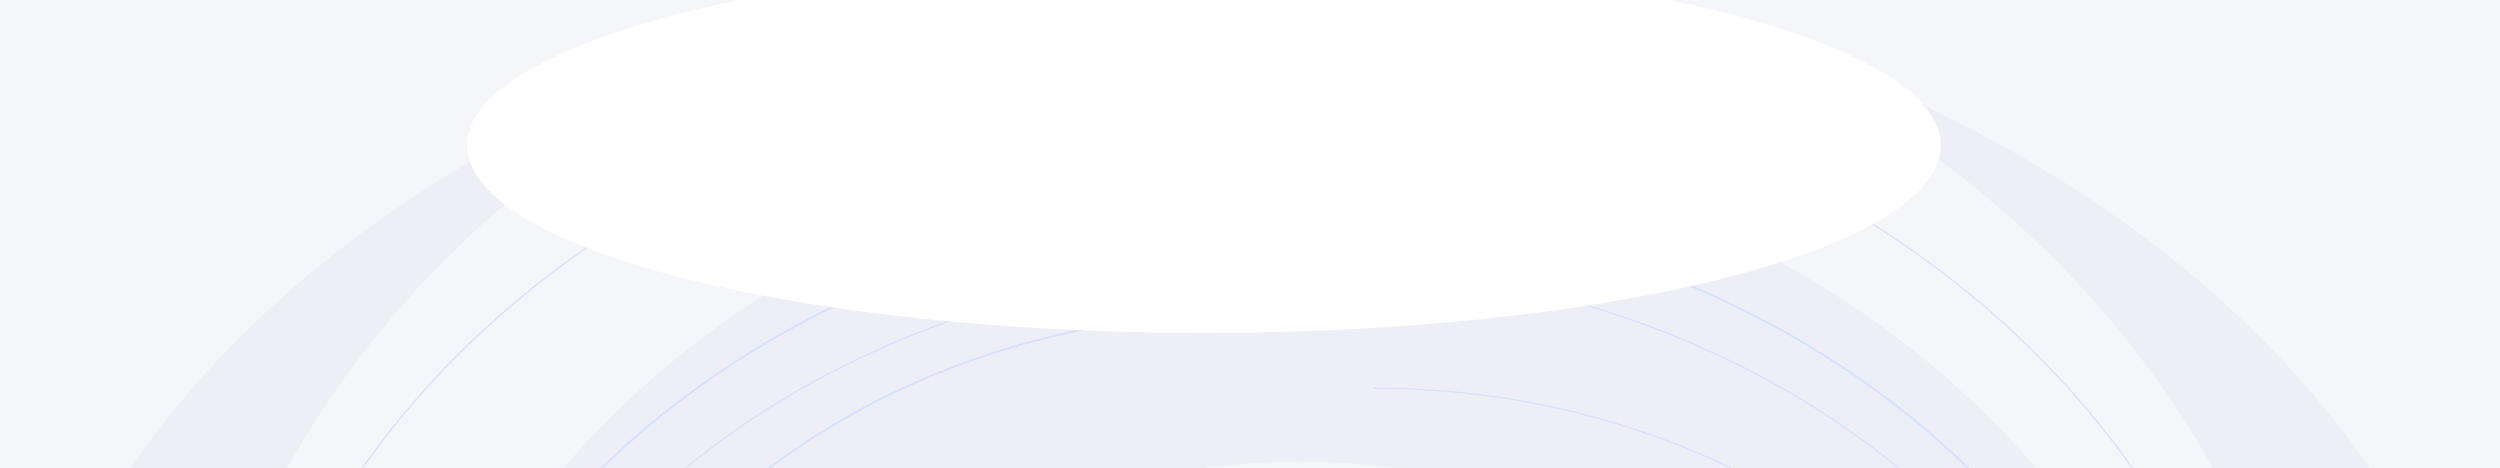 <svg width="1900" height="356" viewBox="0 0 1900 356" fill="none" xmlns="http://www.w3.org/2000/svg">
<g clip-path="url(#clip0_19240_259971)">
<rect width="1900" height="590" fill="#F5F6FA"/>
<g opacity="0.5">
<path fill-rule="evenodd" clip-rule="evenodd" d="M626.908 11.986C337.425 122.521 134.844 377.07 134.844 673.425C134.844 969.781 337.426 1224.33 626.91 1334.86C259.13 1237.33 -3.84 978.002 -3.84 673.425C-3.84 368.848 259.129 109.525 626.908 11.986ZM1273.04 11.973C1640.85 109.502 1903.84 368.835 1903.84 673.425C1903.84 978.017 1640.85 1237.35 1273.04 1334.88C1562.54 1224.35 1765.14 969.793 1765.14 673.425C1765.14 377.059 1562.54 122.501 1273.04 11.973Z" fill="#DBDEEB" fill-opacity="0.55"/>
<path fill-rule="evenodd" clip-rule="evenodd" d="M987.835 107.815C597.227 107.815 280.576 393.599 280.576 746.131C280.576 1098.66 597.227 1384.45 987.835 1384.45C1378.44 1384.45 1695.09 1098.66 1695.09 746.131C1695.09 393.599 1378.44 107.815 987.835 107.815ZM987.498 350.888C723.689 350.888 509.829 541.76 509.829 777.213C509.829 1012.67 723.688 1203.54 987.498 1203.54C1251.31 1203.54 1465.17 1012.67 1465.17 777.213C1465.17 541.76 1251.31 350.888 987.498 350.888Z" fill="#DBDEEB" fill-opacity="0.55"/>
</g>
<path d="M915.004 1328C502.447 1328 168.004 1041.01 168.004 687C168.004 332.985 502.447 46 915.004 46" stroke="#D6E0FF"/>
<path d="M950.004 1190C643.486 1190 395.004 976.888 395.004 714C395.004 451.112 643.486 238 950.004 238" stroke="#D6E0FF" stroke-width="1.5"/>
<path d="M337.004 718C337.004 431.916 625.78 200 982.004 200C1338.23 200 1627 431.917 1627 718" stroke="#D6E0FF"/>
<path d="M1044 295C1350.52 295 1599 508.112 1599 771C1599 1033.89 1350.52 1247 1044 1247" stroke="#D6E0FF"/>
<path d="M981.004 46C1393.56 46 1728 332.986 1728 687C1728 1041.01 1393.56 1328 981.004 1328" stroke="#D6E0FF"/>
<path d="M1662.25 732.5C1662.25 1050.91 1355.36 1309.25 976.504 1309.25C597.648 1309.25 290.754 1050.91 290.754 732.5C290.754 414.086 597.648 155.75 976.504 155.75C1355.36 155.75 1662.25 414.086 1662.25 732.5Z" stroke="#D6E0FF" stroke-width="1.5"/>
<g filter="url(#filter0_f_19240_259971)">
<ellipse cx="915" cy="110.5" rx="560" ry="142.5" fill="white"/>
</g>
</g>
<defs>
<filter id="filter0_f_19240_259971" x="155" y="-232" width="1520" height="685" filterUnits="userSpaceOnUse" color-interpolation-filters="sRGB">
<feFlood flood-opacity="0" result="BackgroundImageFix"/>
<feBlend mode="normal" in="SourceGraphic" in2="BackgroundImageFix" result="shape"/>
<feGaussianBlur stdDeviation="100" result="effect1_foregroundBlur_19240_259971"/>
</filter>
<clipPath id="clip0_19240_259971">
<rect width="1900" height="590" fill="white"/>
</clipPath>
</defs>
</svg>
